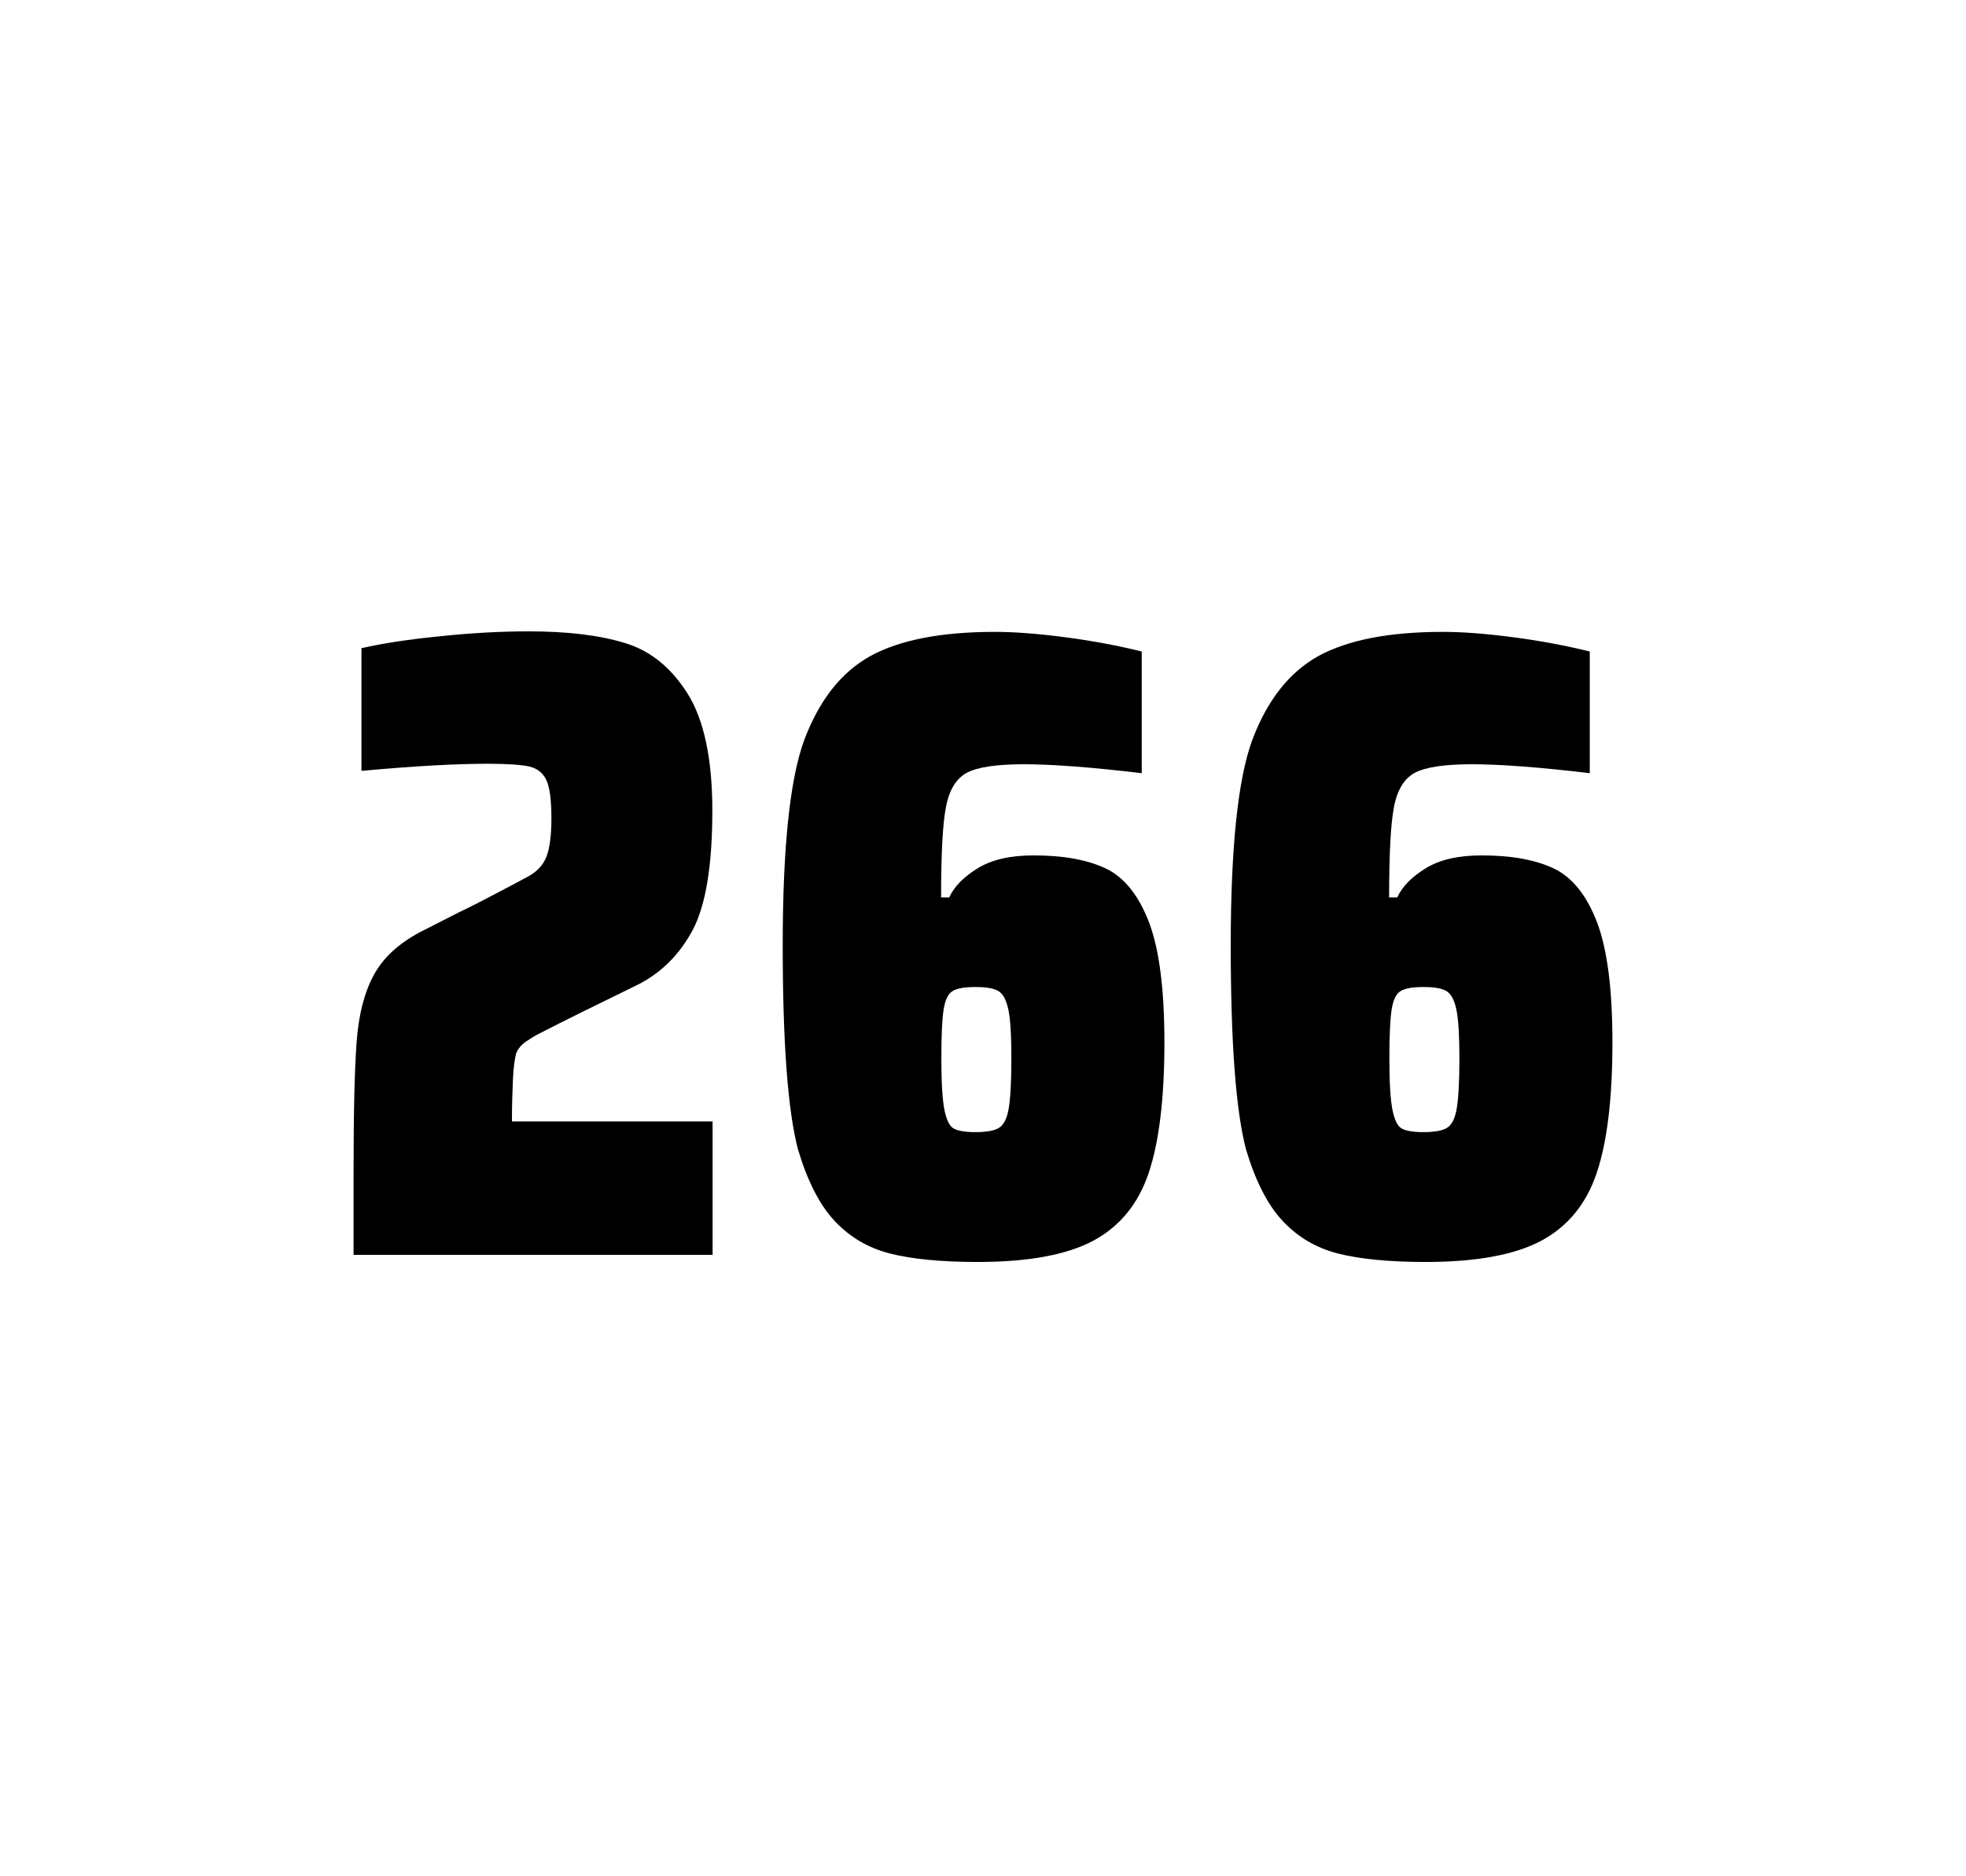 <?xml version="1.0" encoding="utf-8"?>
<svg version="1.1" id="wrapper" x="0px" y="0px" viewBox="0 0 772.1 737" style="enable-background:new 0 0 772.1 737;" xmlns="http://www.w3.org/2000/svg">
  <style type="text/css">
	.st0{fill:none;}
</style>
  <path id="frame" class="st0" d="M 1.5 0 L 770.5 0 C 771.3 0 772 0.7 772 1.5 L 772 735.4 C 772 736.2 771.3 736.9 770.5 736.9 L 1.5 736.9 C 0.7 736.9 0 736.2 0 735.4 L 0 1.5 C 0 0.7 0.7 0 1.5 0 Z"/>
  <g id="numbers"><path id="two" d="M 201.454 423.8 C 201.254 428.4 201.054 433.9 201.054 440.5 L 279.854 440.5 L 279.854 492.9 L 138.854 492.9 L 138.854 460.5 C 138.854 437.1 139.254 420 140.054 409.3 C 140.854 398.6 143.054 389.9 146.754 383.1 C 150.354 376.3 156.454 370.7 164.854 366.2 L 179.954 358.5 C 184.854 356.2 191.754 352.6 200.654 347.9 C 201.554 347.4 203.854 346.2 207.554 344.2 C 211.154 342.2 213.554 339.5 214.754 336.1 C 215.954 332.7 216.554 327.8 216.554 321.5 C 216.554 314.5 215.954 309.5 214.654 306.6 C 213.354 303.7 211.154 301.9 207.954 301.1 C 204.754 300.4 199.354 300 191.554 300 C 179.154 300 162.554 300.9 141.954 302.8 L 141.954 254.6 C 150.354 252.7 160.754 251.1 173.054 249.9 C 185.354 248.6 196.954 248 207.654 248 C 222.854 248 235.454 249.5 245.454 252.6 C 255.454 255.6 263.654 262.3 270.054 272.5 C 276.454 282.7 279.754 298 279.754 318.4 C 279.754 340 277.154 355.6 272.054 365.3 C 266.854 375 259.654 382.2 250.254 386.9 C 233.854 394.9 221.054 401.2 211.954 405.9 C 210.054 406.8 208.254 408 206.454 409.2 C 204.654 410.5 203.454 412 202.754 413.6 C 202.154 415.9 201.654 419.2 201.454 423.8 Z"/><path id="six" d="M 349.594 492.4 C 340.894 490.2 333.694 485.9 327.794 479.6 C 321.894 473.3 317.094 463.9 313.394 451.5 C 309.394 436.3 307.394 409.5 307.394 371.3 C 307.394 333.1 310.194 306.2 315.794 290.8 C 321.694 275.1 330.294 264.1 341.794 257.7 C 353.294 251.4 369.594 248.2 390.694 248.2 C 398.394 248.2 407.594 248.9 418.294 250.3 C 428.994 251.7 438.994 253.6 448.394 255.9 L 448.394 303.7 C 428.894 301.4 413.494 300.2 401.994 300.2 C 391.394 300.2 384.094 301.3 379.794 303.5 C 375.594 305.7 372.794 310.2 371.494 317 C 370.194 323.8 369.594 335.6 369.594 352.5 L 372.794 352.5 C 374.694 348.3 378.394 344.5 383.894 341.1 C 389.394 337.7 396.694 336 405.894 336 C 417.894 336 427.394 337.8 434.594 341.3 C 441.694 344.8 447.294 351.9 451.294 362.4 C 455.294 373 457.294 388.7 457.294 409.5 C 457.294 431.5 455.194 448.7 451.094 460.8 C 446.994 473 439.694 481.8 429.294 487.4 C 418.894 492.9 403.794 495.7 384.094 495.7 C 369.794 495.7 358.294 494.6 349.594 492.4 Z M 392.194 443.1 C 394.094 442 395.394 439.6 396.094 435.7 C 396.794 431.8 397.194 425.2 397.194 415.8 C 397.194 406.7 396.794 400.2 395.994 396.5 C 395.194 392.8 393.894 390.3 392.094 389.3 C 390.294 388.2 387.394 387.7 383.094 387.7 C 378.794 387.7 375.894 388.2 374.094 389.3 C 372.294 390.4 371.194 392.8 370.594 396.5 C 369.994 400.3 369.694 406.6 369.694 415.5 C 369.694 425.1 370.094 431.9 370.894 435.9 C 371.694 439.9 372.894 442.4 374.594 443.3 C 376.194 444.2 379.094 444.7 382.994 444.7 C 387.194 444.7 390.294 444.2 392.194 443.1 Z"/><path id="six" d="M 525.546 492.4 C 516.846 490.2 509.646 485.9 503.746 479.6 C 497.846 473.3 493.046 463.9 489.346 451.5 C 485.346 436.3 483.346 409.5 483.346 371.3 C 483.346 333.1 486.146 306.2 491.746 290.8 C 497.646 275.1 506.246 264.1 517.746 257.7 C 529.246 251.4 545.546 248.2 566.646 248.2 C 574.346 248.2 583.546 248.9 594.246 250.3 C 604.946 251.7 614.946 253.6 624.346 255.9 L 624.346 303.7 C 604.846 301.4 589.446 300.2 577.946 300.2 C 567.346 300.2 560.046 301.3 555.746 303.5 C 551.546 305.7 548.746 310.2 547.446 317 C 546.146 323.8 545.546 335.6 545.546 352.5 L 548.746 352.5 C 550.646 348.3 554.346 344.5 559.846 341.1 C 565.346 337.7 572.646 336 581.846 336 C 593.846 336 603.346 337.8 610.546 341.3 C 617.646 344.8 623.246 351.9 627.246 362.4 C 631.246 373 633.246 388.7 633.246 409.5 C 633.246 431.5 631.146 448.7 627.046 460.8 C 622.946 473 615.646 481.8 605.246 487.4 C 594.846 492.9 579.746 495.7 560.046 495.7 C 545.746 495.7 534.246 494.6 525.546 492.4 Z M 568.146 443.1 C 570.046 442 571.346 439.6 572.046 435.7 C 572.746 431.8 573.146 425.2 573.146 415.8 C 573.146 406.7 572.746 400.2 571.946 396.5 C 571.146 392.8 569.846 390.3 568.046 389.3 C 566.246 388.2 563.346 387.7 559.046 387.7 C 554.746 387.7 551.846 388.2 550.046 389.3 C 548.246 390.4 547.146 392.8 546.546 396.5 C 545.946 400.3 545.646 406.6 545.646 415.5 C 545.646 425.1 546.046 431.9 546.846 435.9 C 547.646 439.9 548.846 442.4 550.546 443.3 C 552.146 444.2 555.046 444.7 558.946 444.7 C 563.146 444.7 566.246 444.2 568.146 443.1 Z"/></g>
</svg>
